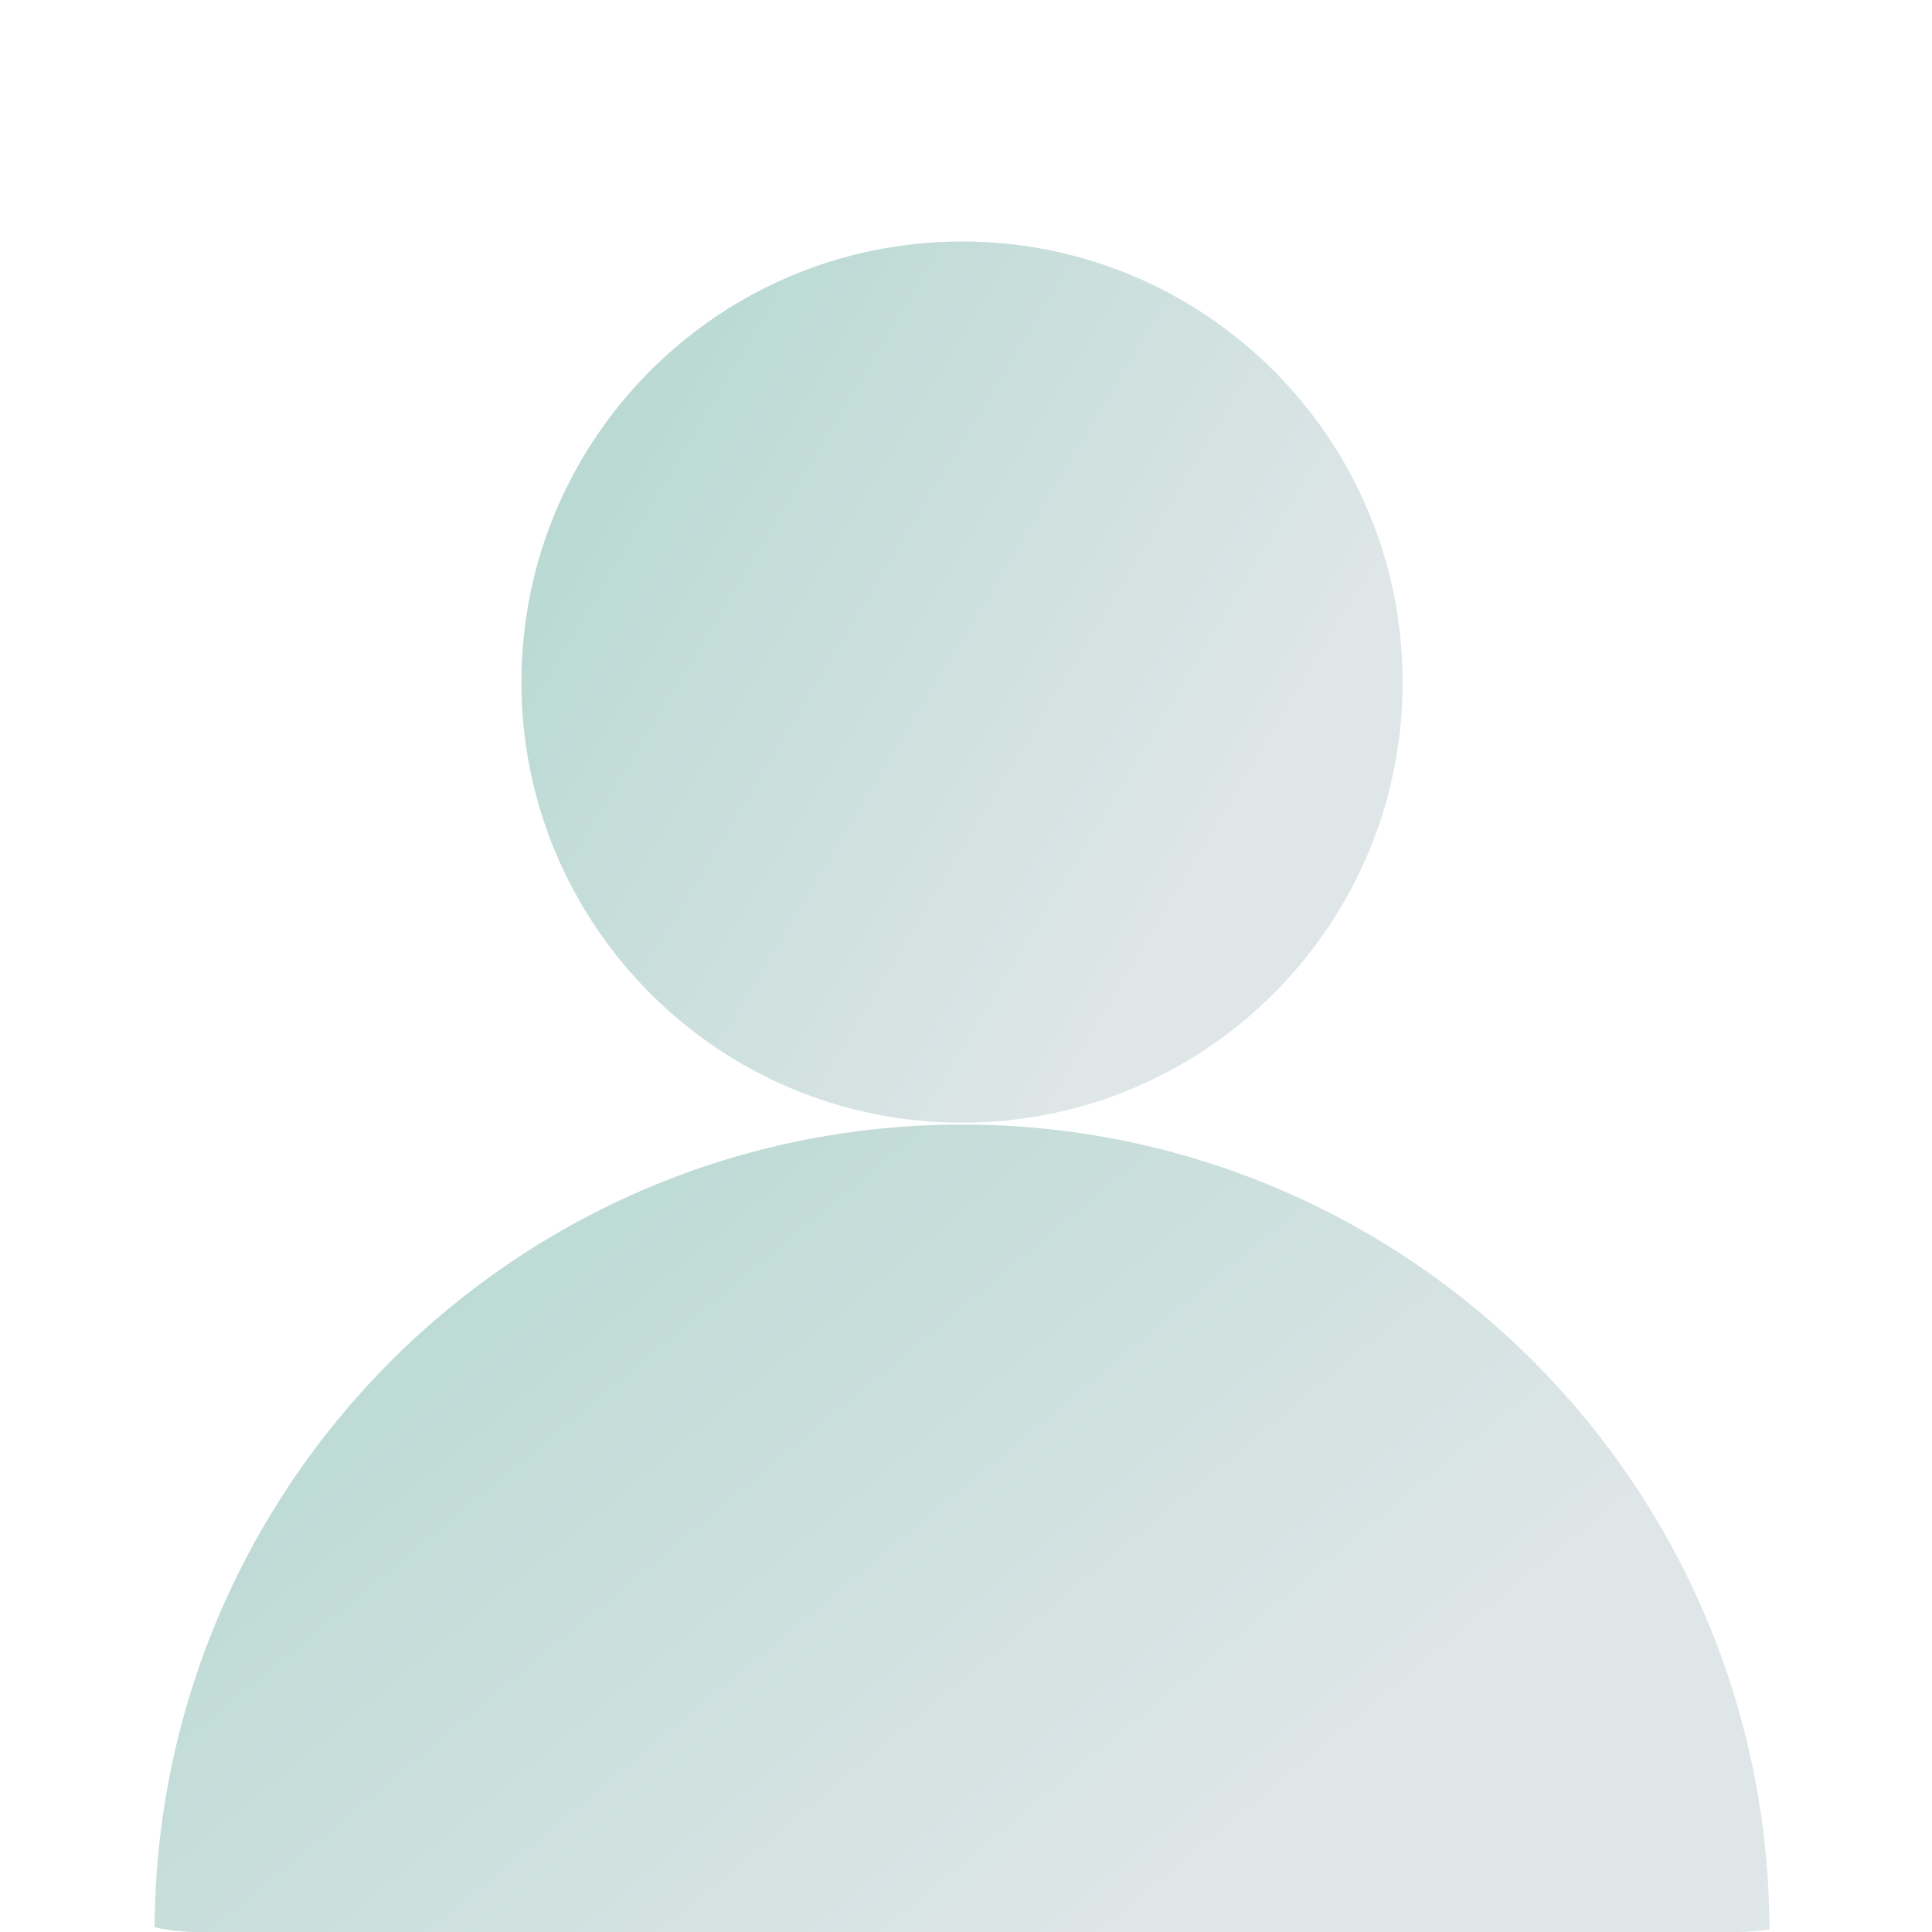<svg width="200" height="200" viewBox="0 0 200 200" fill="none" xmlns="http://www.w3.org/2000/svg">
<g clip-path="url(#clip0_4677_3244)">
<g filter="url(#filter0_d_4677_3244)">
<path d="M99.587 116.221C124.777 116.221 145.198 95.801 145.198 70.611C145.198 45.421 124.777 25 99.587 25C74.397 25 53.976 45.421 53.976 70.611C53.976 95.801 74.397 116.221 99.587 116.221Z" fill="url(#paint0_linear_4677_3244)"/>
<path d="M16 200C16 153.817 53.404 116.413 99.588 116.413C145.77 116.413 183.175 153.817 183.175 200" fill="url(#paint1_linear_4677_3244)"/>
</g>
</g>
<defs>
<filter id="filter0_d_4677_3244" x="-4" y="5" width="207.175" height="215" filterUnits="userSpaceOnUse" color-interpolation-filters="sRGB">
<feFlood flood-opacity="0" result="BackgroundImageFix"/>
<feColorMatrix in="SourceAlpha" type="matrix" values="0 0 0 0 0 0 0 0 0 0 0 0 0 0 0 0 0 0 127 0" result="hardAlpha"/>
<feOffset/>
<feGaussianBlur stdDeviation="10"/>
<feComposite in2="hardAlpha" operator="out"/>
<feColorMatrix type="matrix" values="0 0 0 0 0 0 0 0 0 0 0 0 0 0 0 0 0 0 0.1 0"/>
<feBlend mode="normal" in2="BackgroundImageFix" result="effect1_dropShadow_4677_3244"/>
<feBlend mode="normal" in="SourceGraphic" in2="effect1_dropShadow_4677_3244" result="shape"/>
</filter>
<linearGradient id="paint0_linear_4677_3244" x1="59.597" y1="34.316" x2="133.227" y2="78.742" gradientUnits="userSpaceOnUse">
<stop stop-color="#B6D8D1"/>
<stop offset="1" stop-color="#DFE6E8"/>
</linearGradient>
<linearGradient id="paint1_linear_4677_3244" x1="26.301" y1="124.949" x2="101.238" y2="215.378" gradientUnits="userSpaceOnUse">
<stop stop-color="#B6D8D1"/>
<stop offset="1" stop-color="#DFE6E8"/>
</linearGradient>
<clipPath id="clip0_4677_3244">
<rect width="200" height="200" rx="20" fill="white"/>
</clipPath>
</defs>
</svg>
